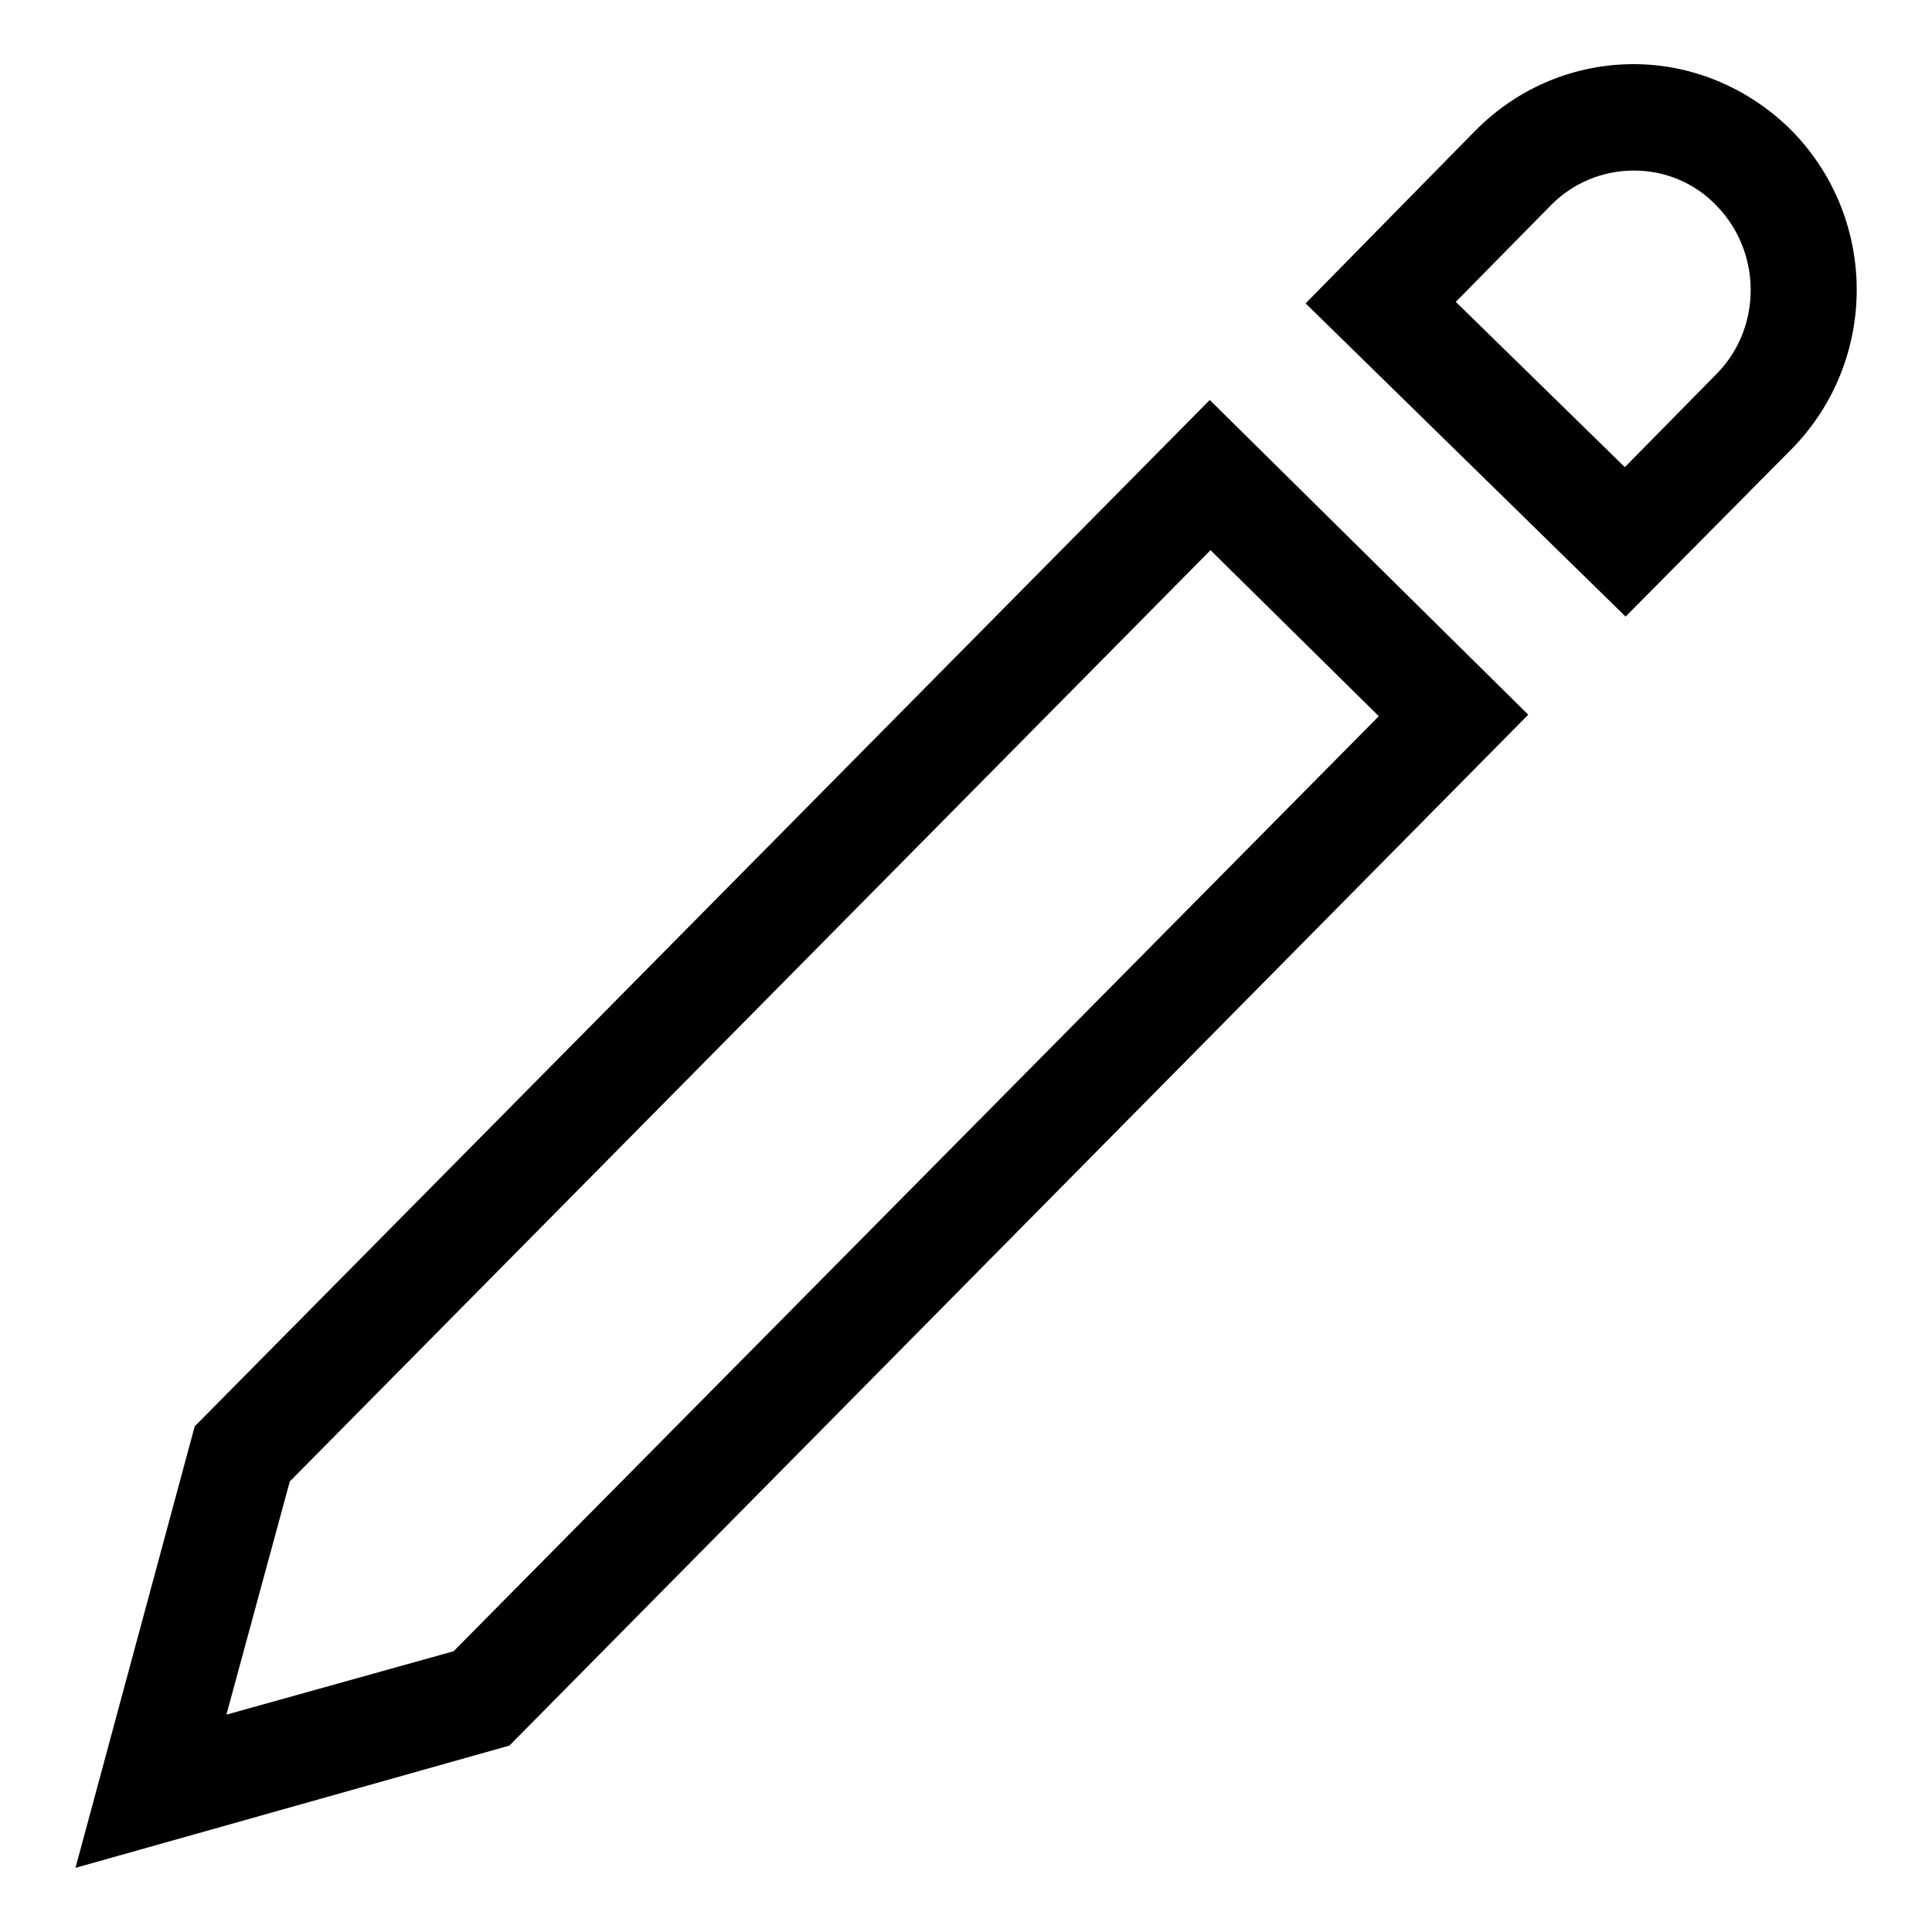 <?xml version="1.0" encoding="utf-8"?>
<!-- Svg Vector Icons : http://www.onlinewebfonts.com/icon -->
<!DOCTYPE svg PUBLIC "-//W3C//DTD SVG 1.1//EN" "http://www.w3.org/Graphics/SVG/1.1/DTD/svg11.dtd">
<svg version="1.1" xmlns="http://www.w3.org/2000/svg" xmlns:xlink="http://www.w3.org/1999/xlink" x="0px" y="0px" viewBox="0 0 256 256" enable-background="new 0 0 256 256" xml:space="preserve">
<g><g><path fill="#000000" d="M216.5,22.6c4.1,0,8,1.6,10.9,4.6c6.1,6.2,6.1,16.3,0,22.4l-12.1,12.3L192.9,40l12.7-12.9C208.5,24.2,212.4,22.6,216.5,22.6 M160.4,72.9l22.3,22L60.1,218.8L30,227.2l8.4-30.9L160.4,72.9 M216.5,8.5c-7.6,0-15.1,2.9-20.9,8.7L173,40.2l42.4,41.5l22-22.2c11.5-11.7,11.5-30.5,0-42.2C231.6,11.5,224,8.5,216.5,8.5L216.5,8.5z M160.3,53l-134.5,136L10,247.5l57.5-16.2L202.5,94.7L160.3,53L160.3,53z"/></g></g>
</svg>